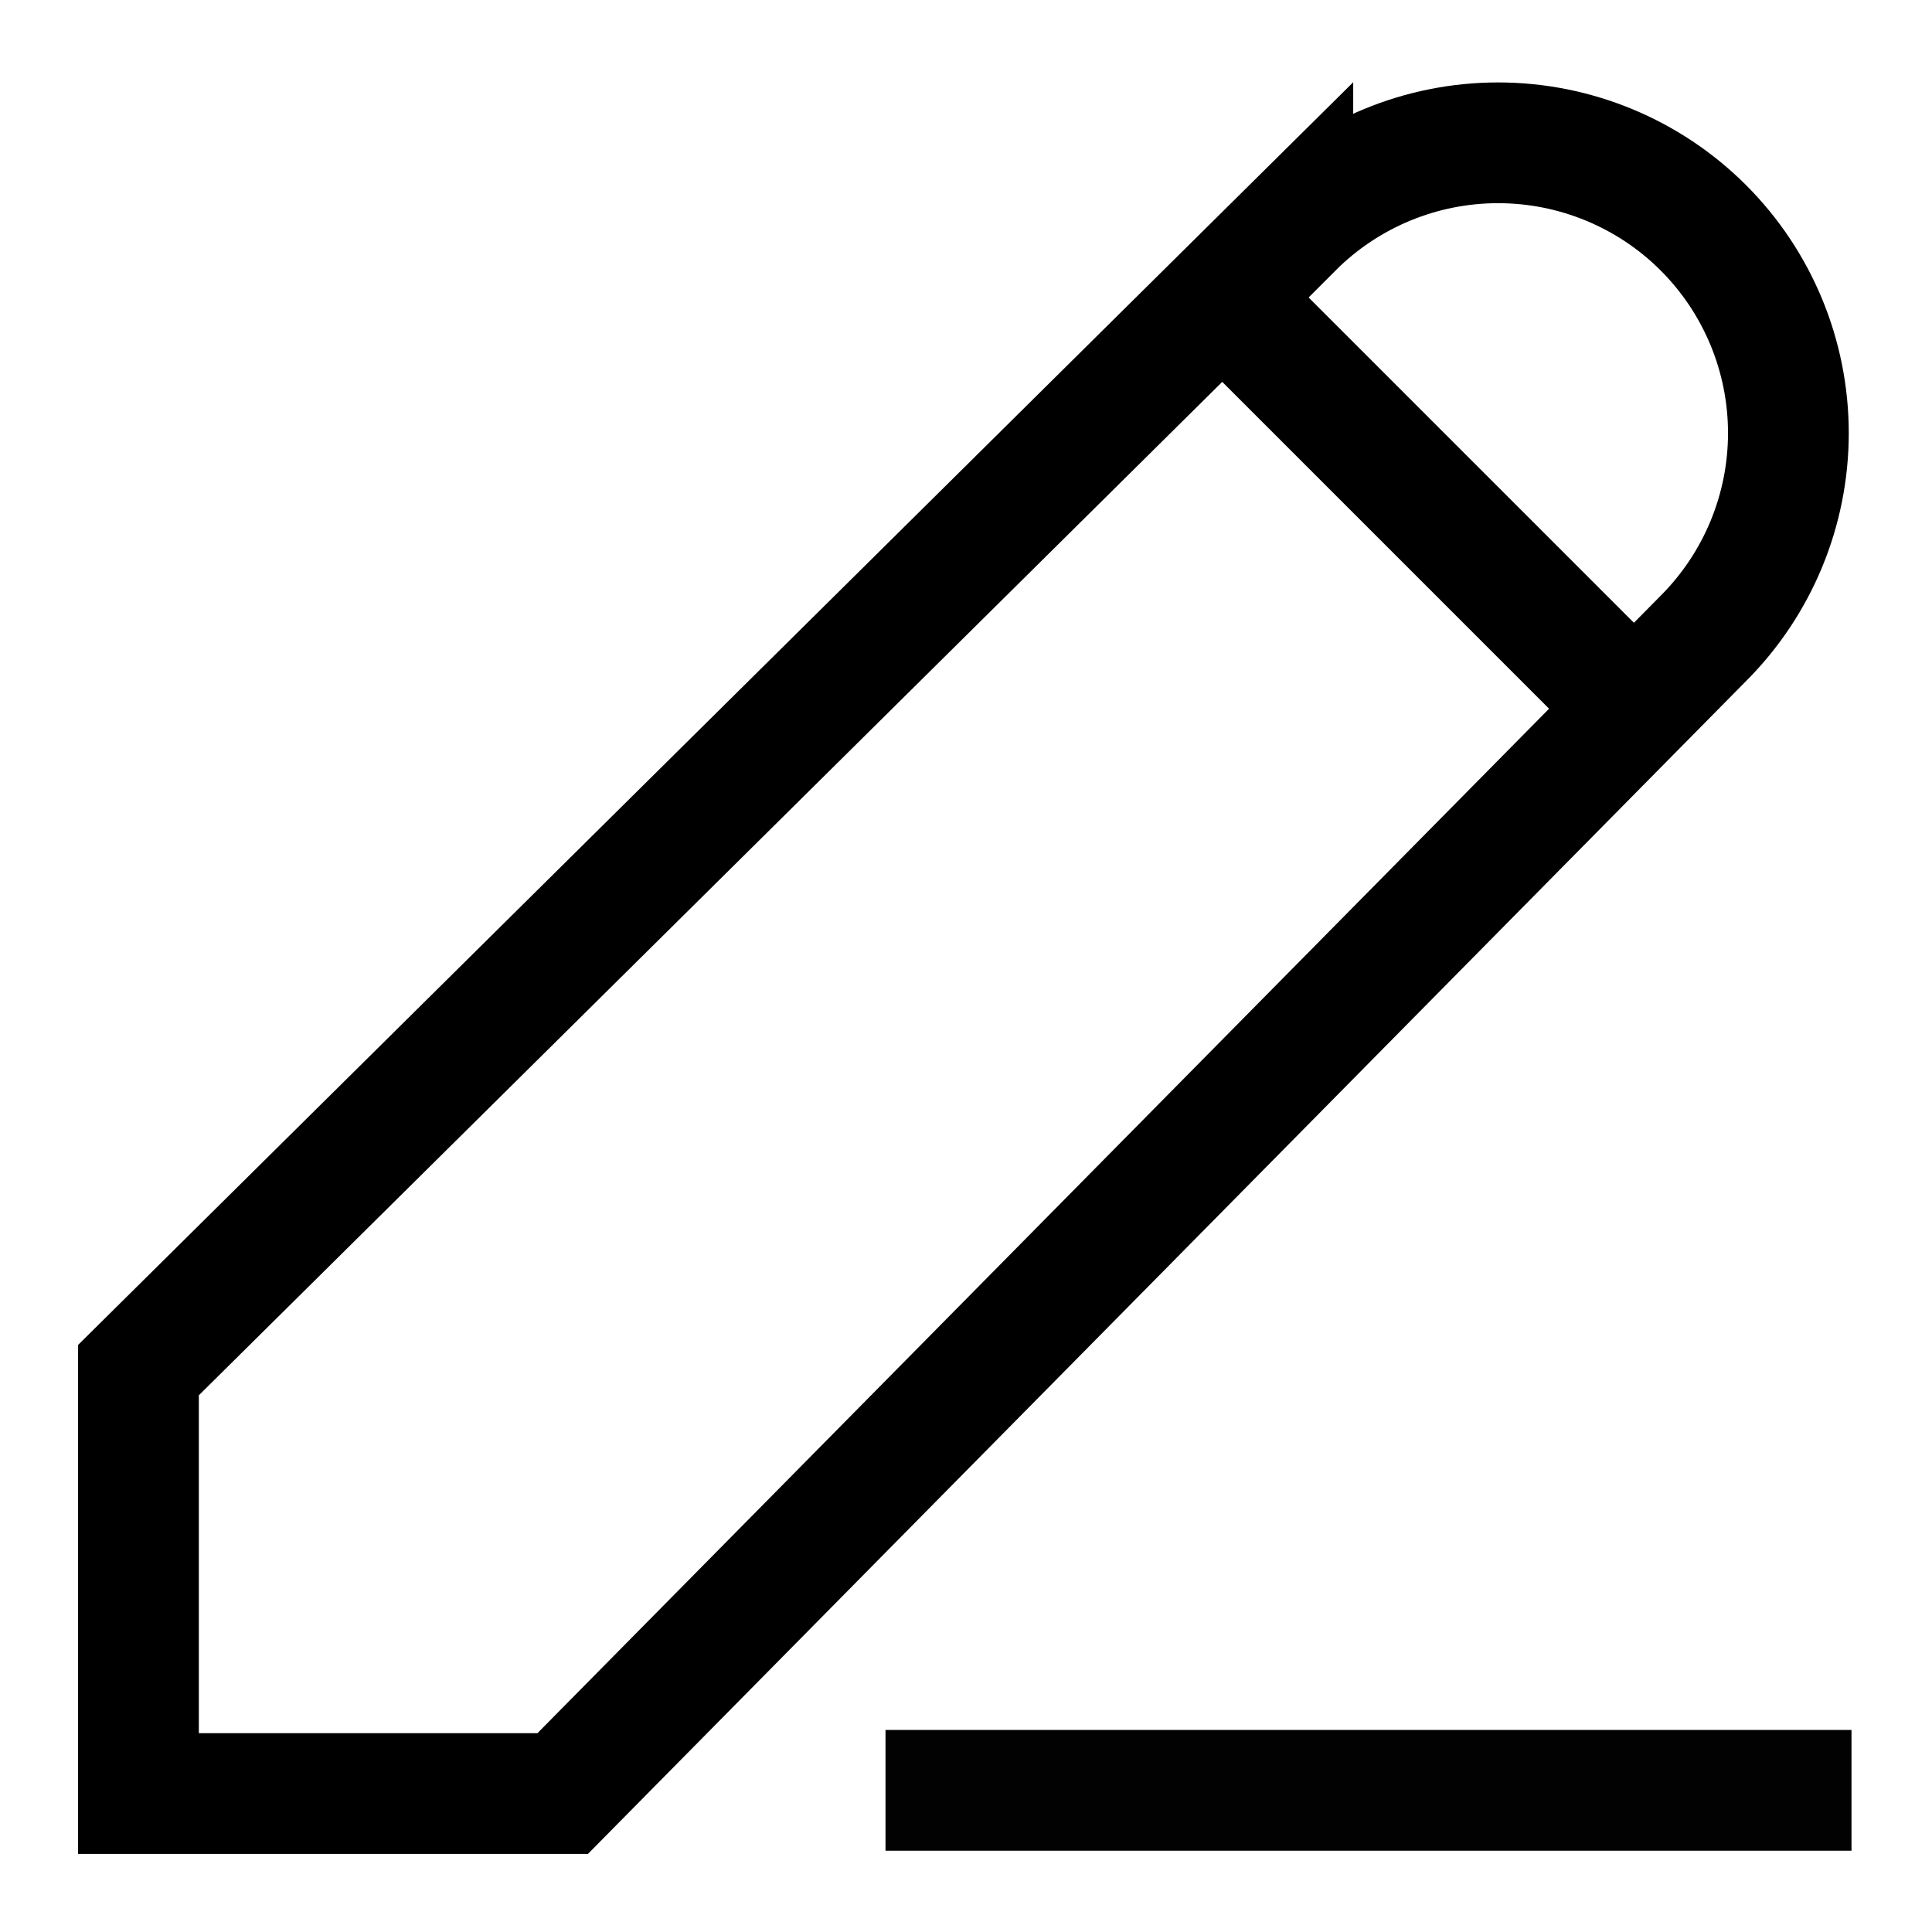 <svg width="24" height="24" viewBox="0 0 24 24" fill="none" xmlns="http://www.w3.org/2000/svg" aria-hidden="true"><path d="M16.06 2.83C16.736 2.154 17.654 1.774 18.61 1.774C19.566 1.774 20.484 2.154 21.16 2.83C21.836 3.506 22.216 4.423 22.216 5.38C22.216 6.336 21.836 7.254 21.16 7.93L6.99 22.28H1.72V17.02L16.06 2.82V2.83Z" stroke="black" stroke-width="1.5"></path><path d="M15.55 4.05L20.05 8.55" stroke="black" stroke-width="1.5"></path><path d="M23 22.24H11" stroke="black" stroke-opacity="0.99" stroke-width="1.5"></path></svg>